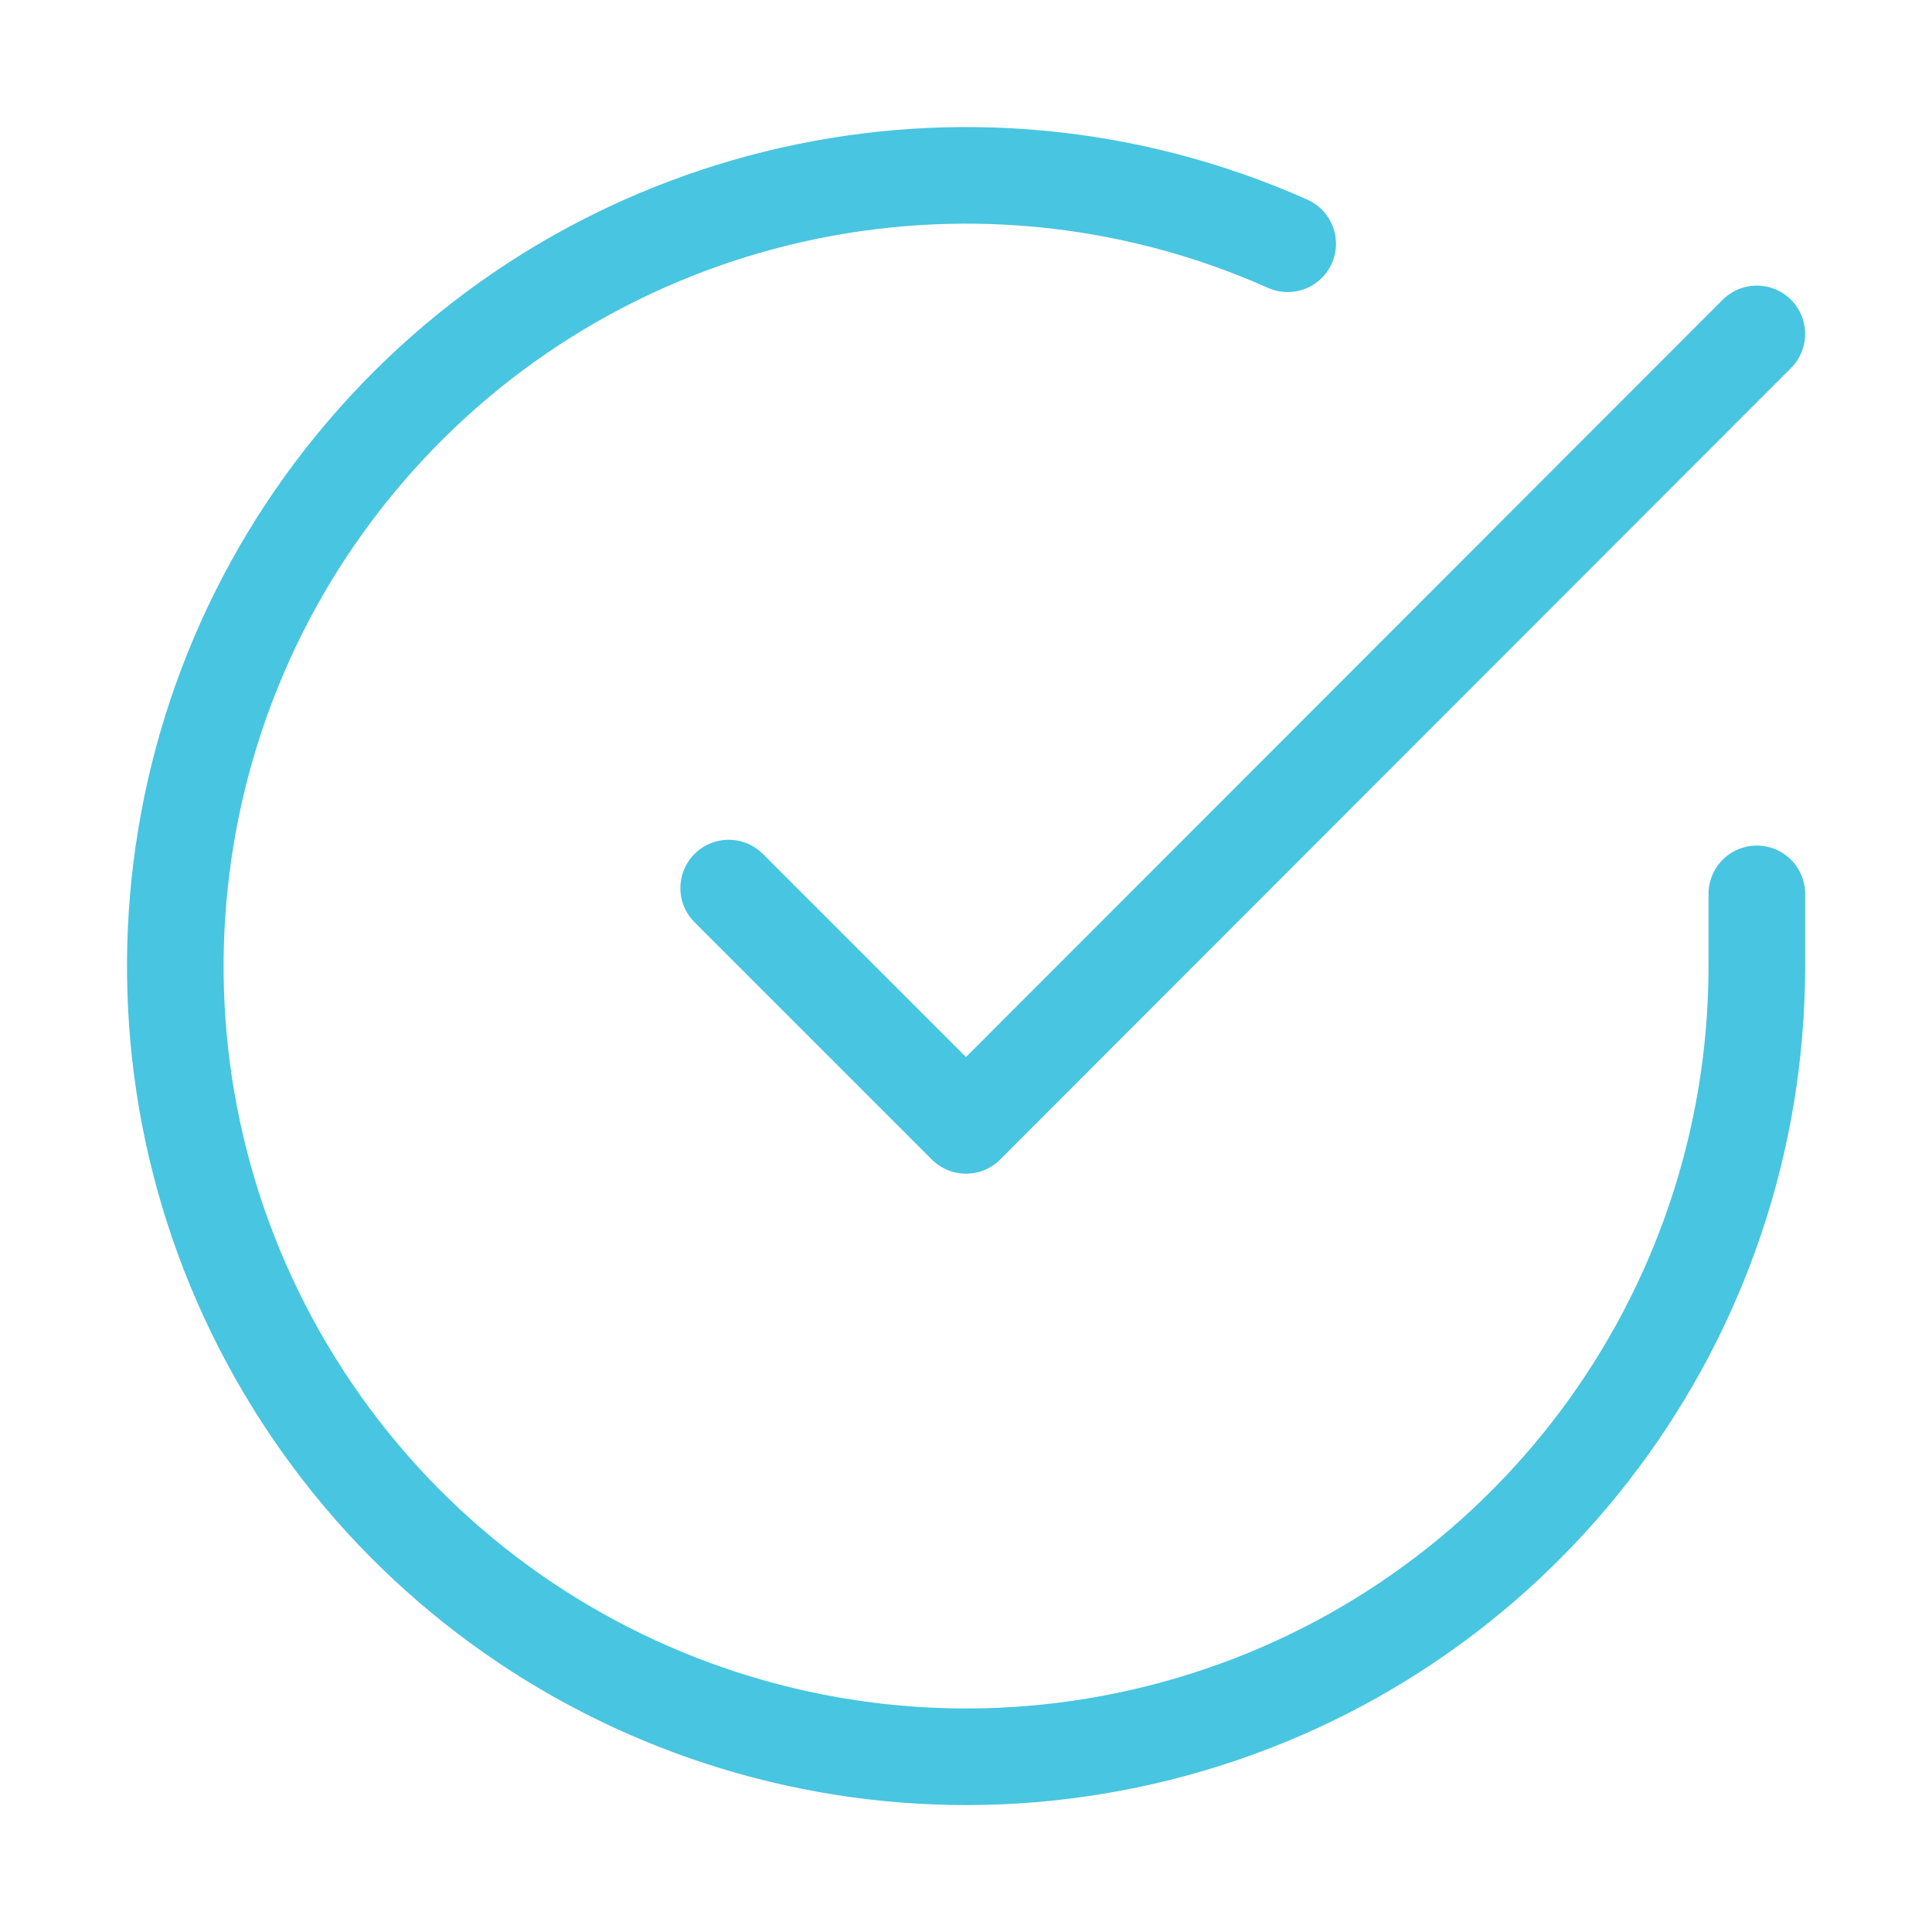 <?xml version="1.0" encoding="utf-8"?>
<!-- Generator: Adobe Illustrator 23.0.2, SVG Export Plug-In . SVG Version: 6.00 Build 0)  -->
<svg version="1.1" id="Layer_1" xmlns="http://www.w3.org/2000/svg" xmlns:xlink="http://www.w3.org/1999/xlink" x="0px" y="0px"
	 viewBox="0 0 60 60" style="enable-background:new 0 0 60 60;" xml:space="preserve">
<style type="text/css">
	.st0{fill:none;stroke:#48C5E0;stroke-width:3;stroke-linecap:round;stroke-linejoin:round;}
</style>
<g>
	<path class="st0" d="M54.56,27.76v2.26c-0.01,10.87-7.16,20.45-17.59,23.53C26.53,56.63,15.32,52.49,9.4,43.37
		c-5.92-9.12-5.13-21.05,1.93-29.32s18.73-10.9,28.66-6.48"/>
	<polyline class="st0" points="54.56,10.37 30,34.95 22.63,27.58 	"/>
</g>
</svg>
